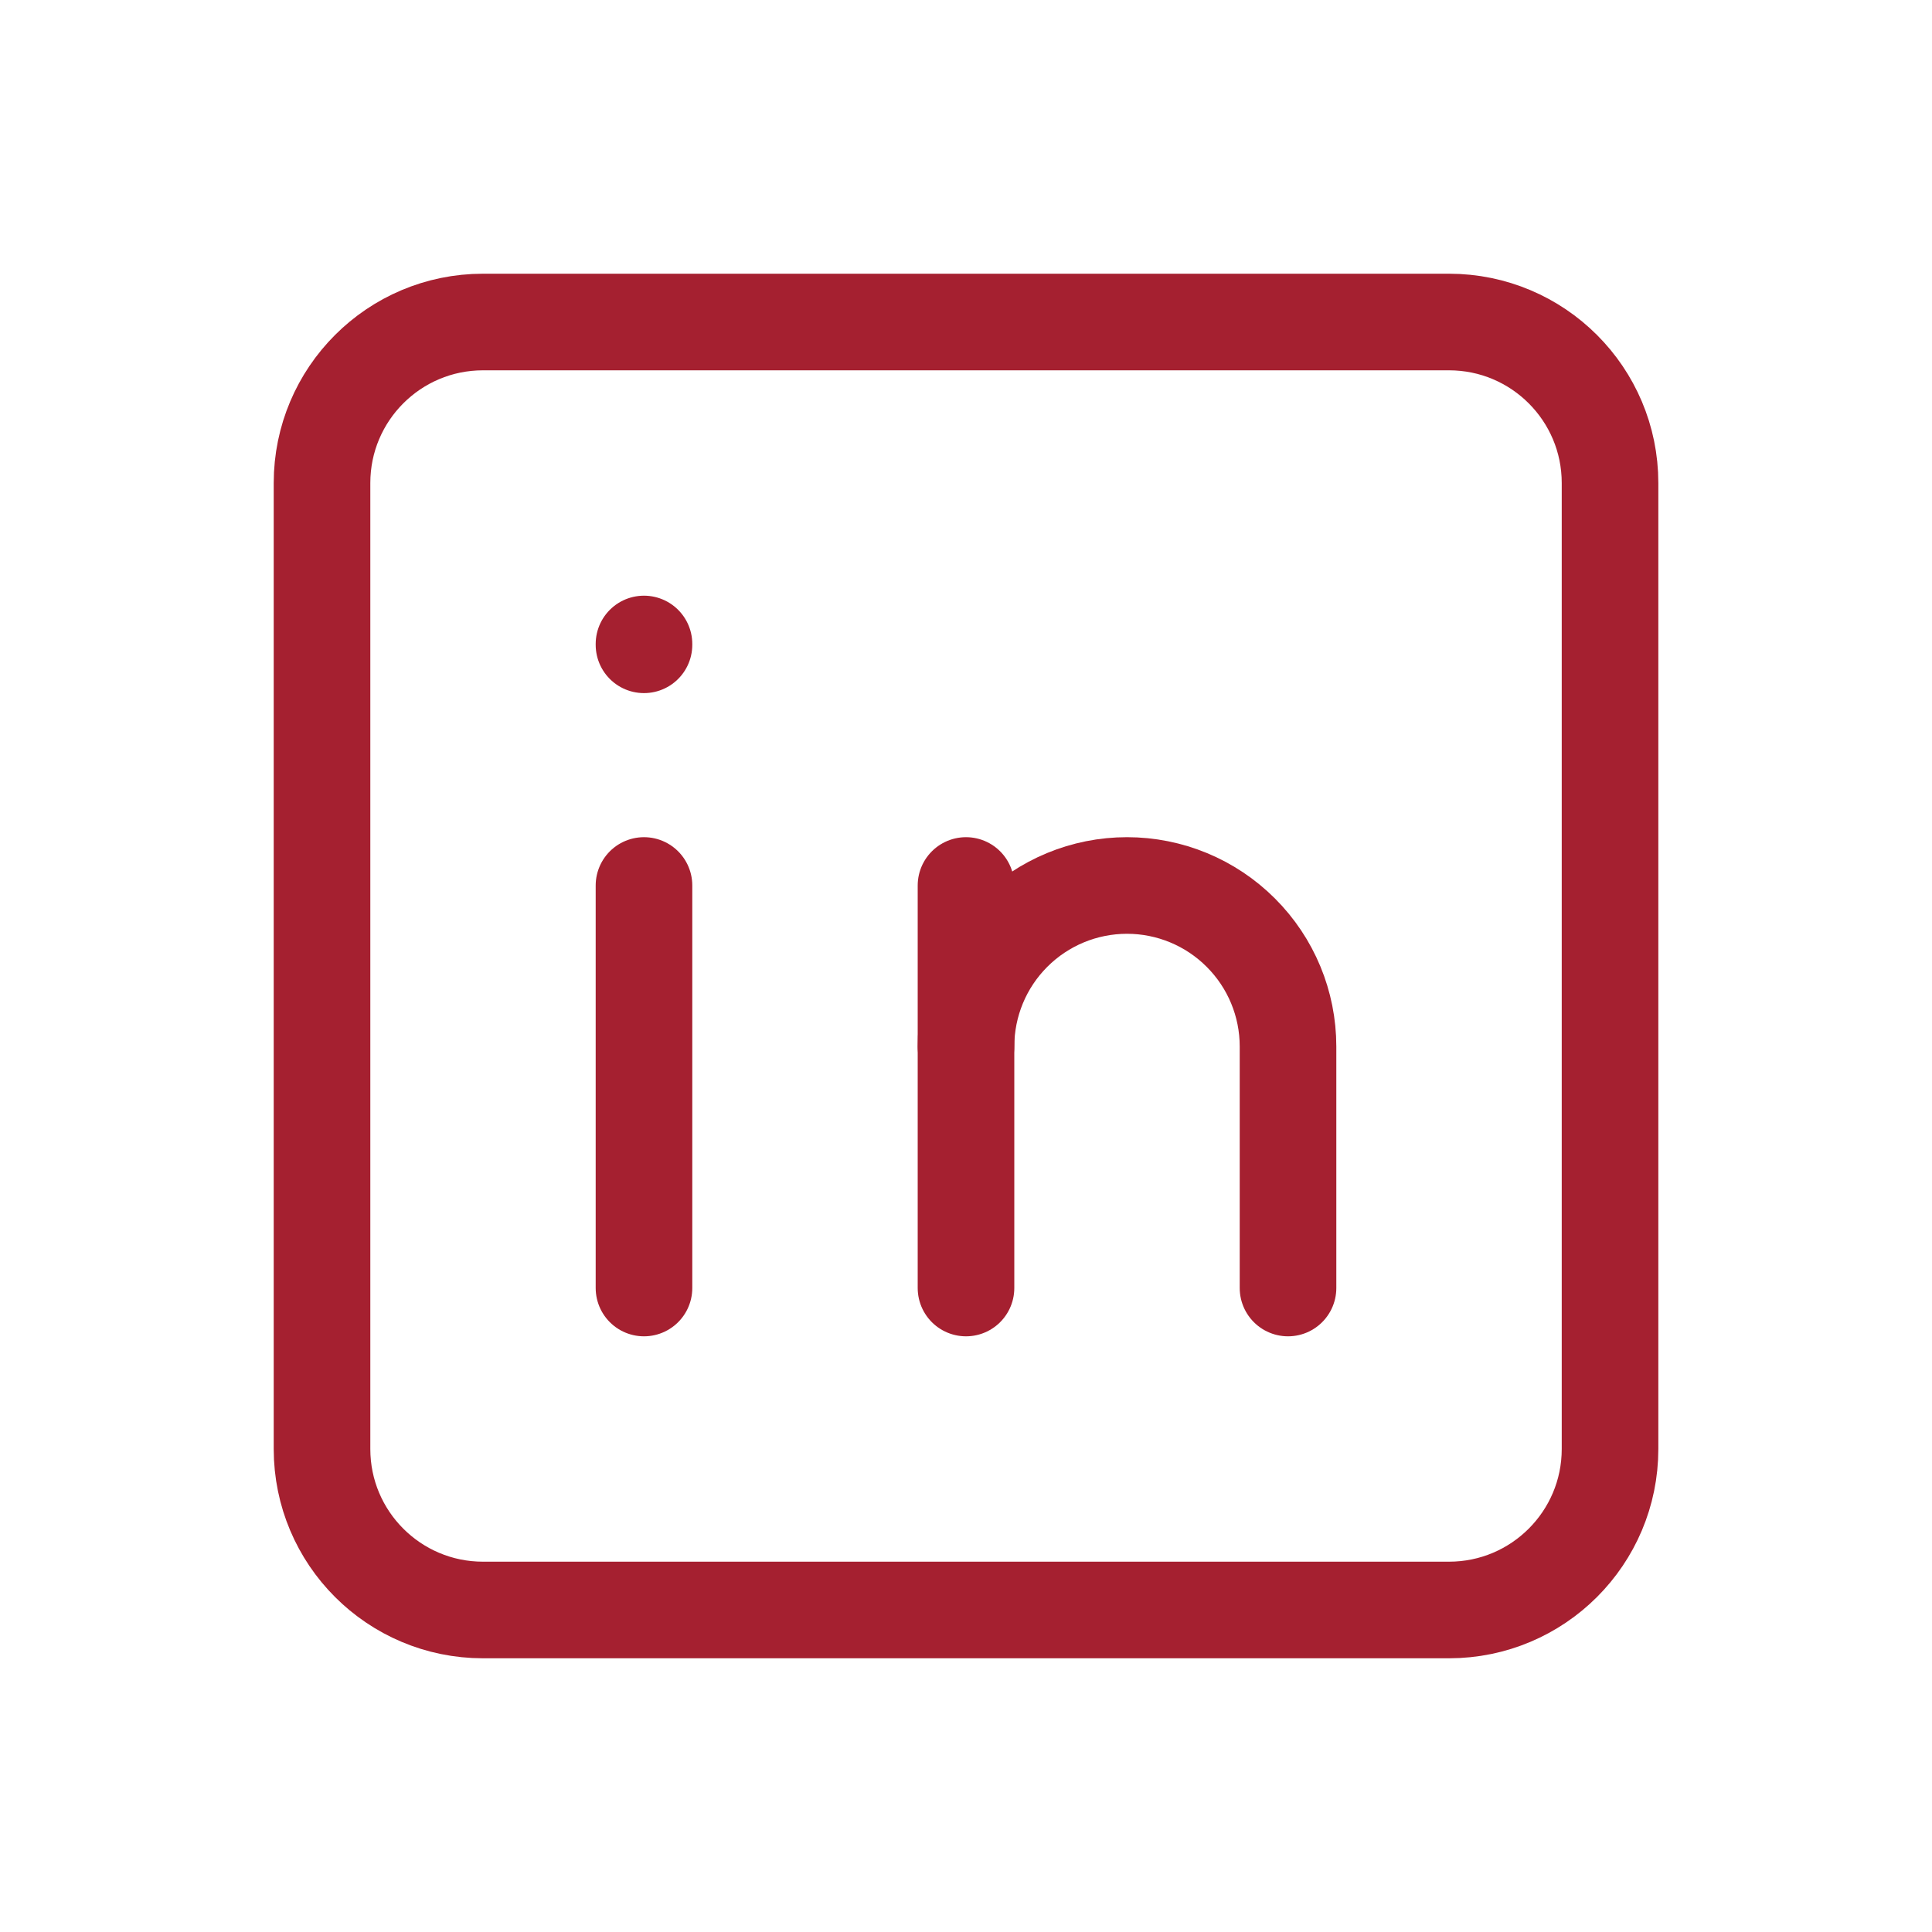<svg width="40" height="40" viewBox="0 0 40 40" fill="none" xmlns="http://www.w3.org/2000/svg">
<g clip-path="url(#clip0_742_648)">
<path d="M30 6.667H10C8.159 6.667 6.667 8.159 6.667 10V30C6.667 31.841 8.159 33.333 10 33.333H30C31.841 33.333 33.334 31.841 33.334 30V10C33.334 8.159 31.841 6.667 30 6.667Z" stroke="#A52030" stroke-width="2" stroke-linecap="round" stroke-linejoin="round"/>
<path d="M13.333 18.333V26.667" stroke="#A52030" stroke-width="2" stroke-linecap="round" stroke-linejoin="round"/>
<path d="M13.333 13.333V13.35" stroke="#A52030" stroke-width="2" stroke-linecap="round" stroke-linejoin="round"/>
<path d="M20 26.667V18.333" stroke="#A52030" stroke-width="2" stroke-linecap="round" stroke-linejoin="round"/>
<path d="M26.667 26.667V21.667C26.667 20.782 26.316 19.935 25.69 19.31C25.065 18.684 24.217 18.333 23.333 18.333C22.449 18.333 21.601 18.684 20.976 19.31C20.351 19.935 20 20.782 20 21.667" stroke="#A52030" stroke-width="2" stroke-linecap="round" stroke-linejoin="round"/>
</g>
<defs>
<clipPath id="clip0_742_648">
<rect width="40" height="40" fill="white"/>
</clipPath>
</defs>
</svg>
